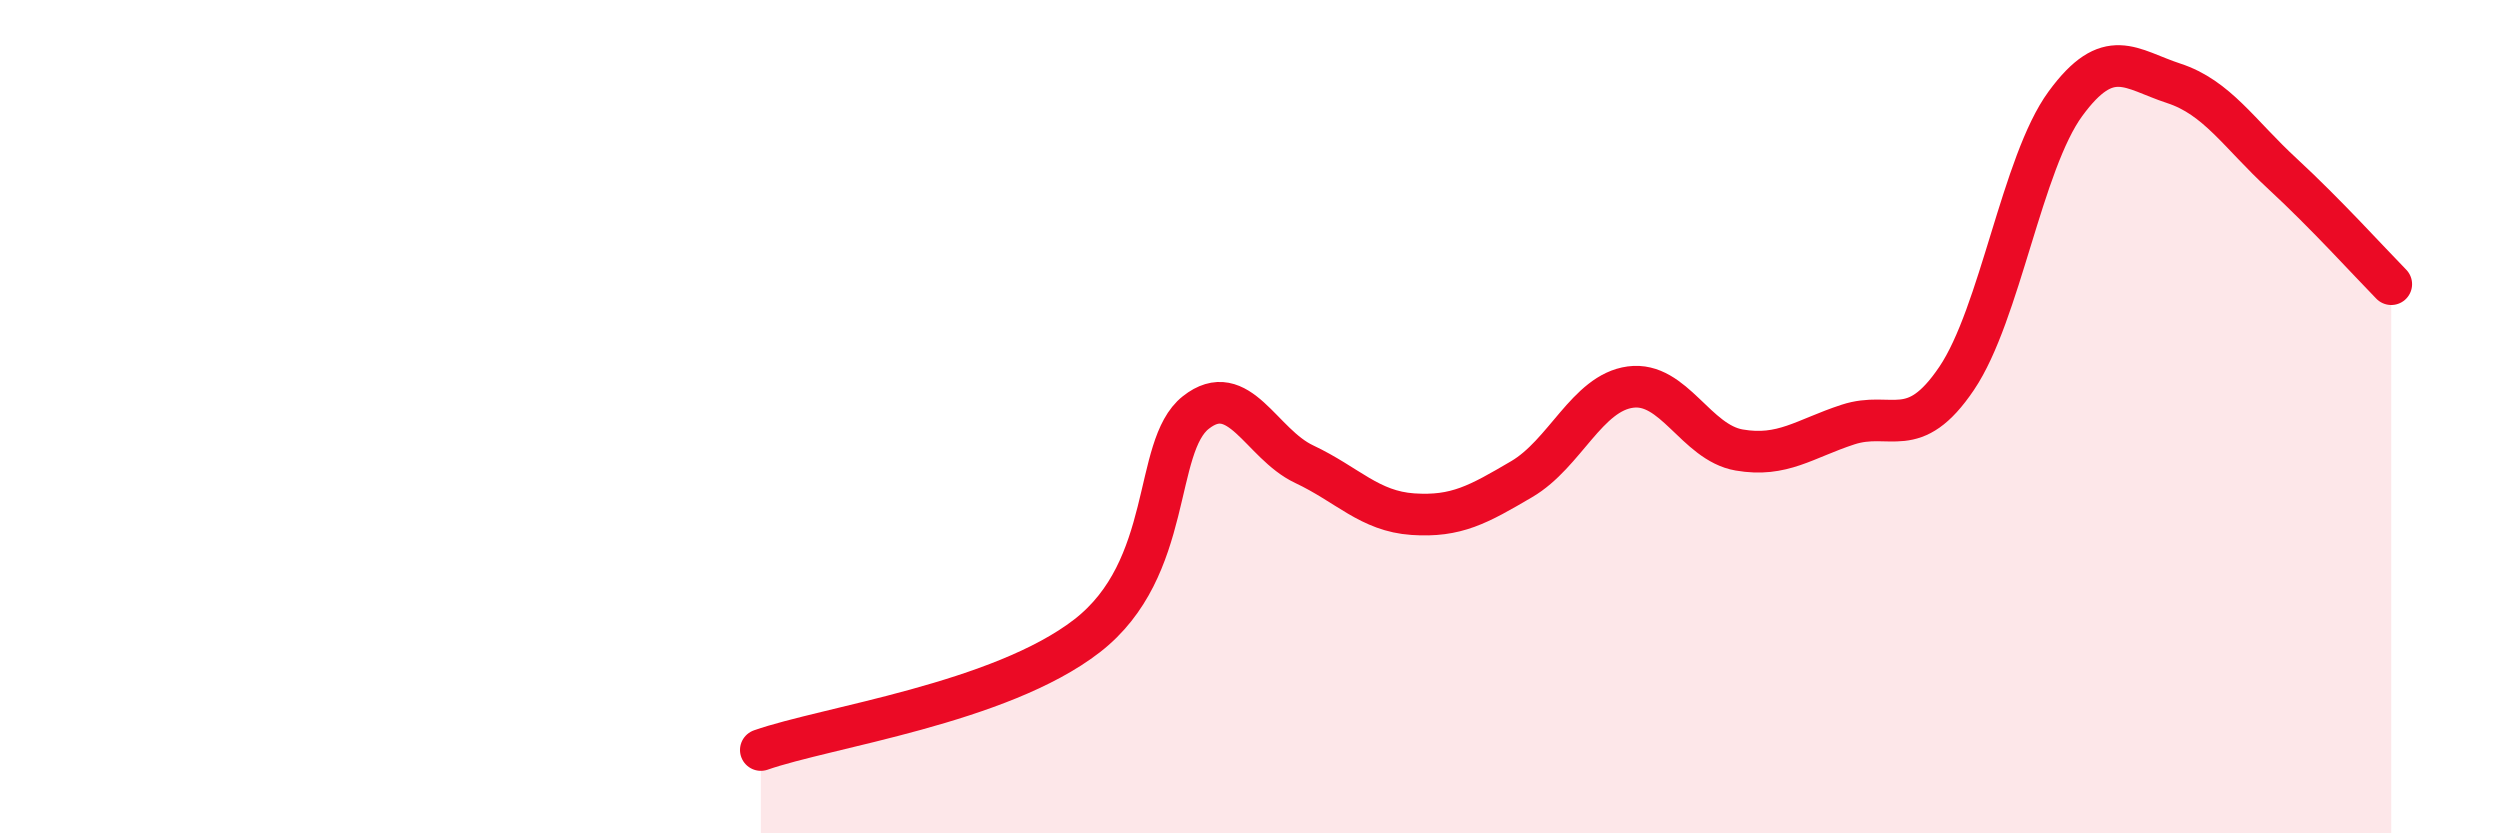 
    <svg width="60" height="20" viewBox="0 0 60 20" xmlns="http://www.w3.org/2000/svg">
      <path
        d="M 18.26,18 C 19.83,17.45 24,16.88 26.09,15.26 C 28.18,13.64 27.66,10.72 28.7,9.9 C 29.74,9.08 30.26,10.65 31.3,11.14 C 32.34,11.63 32.87,12.27 33.91,12.34 C 34.95,12.41 35.48,12.11 36.52,11.5 C 37.56,10.89 38.09,9.43 39.13,9.29 C 40.17,9.15 40.7,10.62 41.74,10.8 C 42.78,10.98 43.31,10.53 44.35,10.19 C 45.39,9.85 45.92,10.62 46.96,9.08 C 48,7.54 48.53,3.91 49.57,2.49 C 50.61,1.07 51.13,1.66 52.17,2 C 53.21,2.34 53.74,3.21 54.78,4.17 C 55.82,5.13 56.87,6.29 57.39,6.82L57.39 20L18.26 20Z"
        fill="#EB0A25"
        opacity="0.1"
        stroke-linecap="round"
        stroke-linejoin="round"
      />
      <path
        d="M 18.26,18 C 19.83,17.45 24,16.88 26.09,15.26 C 28.18,13.64 27.66,10.72 28.7,9.9 C 29.74,9.08 30.26,10.65 31.3,11.14 C 32.34,11.63 32.87,12.27 33.91,12.34 C 34.95,12.41 35.48,12.11 36.52,11.5 C 37.56,10.89 38.09,9.43 39.13,9.29 C 40.17,9.15 40.7,10.62 41.74,10.8 C 42.78,10.98 43.31,10.53 44.35,10.19 C 45.39,9.85 45.92,10.62 46.96,9.08 C 48,7.54 48.53,3.91 49.57,2.49 C 50.61,1.07 51.13,1.66 52.17,2 C 53.21,2.34 53.74,3.21 54.78,4.17 C 55.82,5.13 56.87,6.29 57.39,6.82"
        stroke="#EB0A25"
        stroke-width="1"
        fill="none"
        stroke-linecap="round"
        stroke-linejoin="round"
      />
    </svg>
  